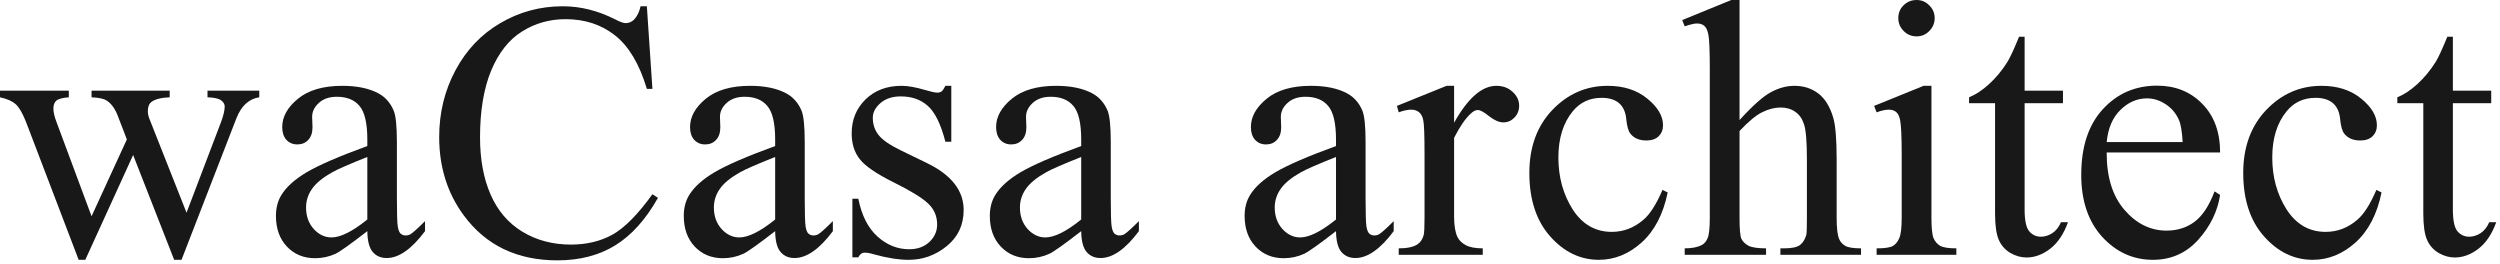 <svg width="218" height="23" viewBox="0 0 218 23" fill="none" xmlns="http://www.w3.org/2000/svg">
<path d="M213.891 3.203V7.906H217.234V9H213.891V18.281C213.891 19.208 214.021 19.833 214.281 20.156C214.552 20.479 214.896 20.641 215.312 20.641C215.656 20.641 215.99 20.537 216.312 20.328C216.635 20.109 216.885 19.792 217.062 19.375H217.672C217.307 20.396 216.792 21.167 216.125 21.688C215.458 22.198 214.771 22.453 214.062 22.453C213.583 22.453 213.115 22.323 212.656 22.062C212.198 21.792 211.859 21.412 211.641 20.922C211.422 20.422 211.312 19.656 211.312 18.625V9H209.047V8.484C209.62 8.255 210.203 7.87 210.797 7.328C211.401 6.776 211.938 6.125 212.406 5.375C212.646 4.979 212.979 4.255 213.406 3.203H213.891Z" fill="#181818"/>
<path d="M207.672 16.781C207.286 18.667 206.531 20.12 205.406 21.141C204.281 22.151 203.036 22.656 201.672 22.656C200.047 22.656 198.63 21.974 197.422 20.609C196.214 19.245 195.609 17.401 195.609 15.078C195.609 12.828 196.276 11 197.609 9.594C198.953 8.188 200.562 7.484 202.438 7.484C203.844 7.484 205 7.859 205.906 8.609C206.812 9.349 207.266 10.12 207.266 10.922C207.266 11.318 207.135 11.641 206.875 11.891C206.625 12.13 206.271 12.25 205.812 12.25C205.198 12.25 204.734 12.052 204.422 11.656C204.245 11.438 204.125 11.021 204.062 10.406C204.01 9.792 203.802 9.323 203.438 9C203.073 8.688 202.568 8.531 201.922 8.531C200.88 8.531 200.042 8.917 199.406 9.688C198.562 10.708 198.141 12.057 198.141 13.734C198.141 15.443 198.557 16.953 199.391 18.266C200.234 19.568 201.37 20.219 202.797 20.219C203.818 20.219 204.734 19.87 205.547 19.172C206.12 18.693 206.677 17.823 207.219 16.562L207.672 16.781Z" fill="#181818"/>
<path d="M183.703 13.297C183.693 15.422 184.208 17.088 185.25 18.297C186.292 19.505 187.516 20.109 188.922 20.109C189.859 20.109 190.672 19.854 191.359 19.344C192.057 18.823 192.641 17.938 193.109 16.688L193.594 17C193.375 18.427 192.74 19.729 191.688 20.906C190.635 22.073 189.318 22.656 187.734 22.656C186.016 22.656 184.542 21.99 183.312 20.656C182.094 19.312 181.484 17.51 181.484 15.25C181.484 12.802 182.109 10.896 183.359 9.531C184.62 8.156 186.198 7.469 188.094 7.469C189.698 7.469 191.016 8 192.047 9.062C193.078 10.115 193.594 11.526 193.594 13.297H183.703ZM183.703 12.391H190.328C190.276 11.474 190.167 10.828 190 10.453C189.74 9.87 189.349 9.411 188.828 9.078C188.318 8.745 187.781 8.578 187.219 8.578C186.354 8.578 185.578 8.917 184.891 9.594C184.214 10.26 183.818 11.193 183.703 12.391Z" fill="#181818"/>
<path d="M176.547 3.203V7.906H179.891V9H176.547V18.281C176.547 19.208 176.677 19.833 176.938 20.156C177.208 20.479 177.552 20.641 177.969 20.641C178.312 20.641 178.646 20.537 178.969 20.328C179.292 20.109 179.542 19.792 179.719 19.375H180.328C179.964 20.396 179.448 21.167 178.781 21.688C178.115 22.198 177.427 22.453 176.719 22.453C176.24 22.453 175.771 22.323 175.312 22.062C174.854 21.792 174.516 21.412 174.297 20.922C174.078 20.422 173.969 19.656 173.969 18.625V9H171.703V8.484C172.276 8.255 172.859 7.87 173.453 7.328C174.057 6.776 174.594 6.125 175.062 5.375C175.302 4.979 175.635 4.255 176.062 3.203H176.547Z" fill="#181818"/>
<path d="M167.125 0C167.562 0 167.932 0.156 168.234 0.469C168.547 0.771 168.703 1.141 168.703 1.578C168.703 2.016 168.547 2.391 168.234 2.703C167.932 3.016 167.562 3.172 167.125 3.172C166.688 3.172 166.312 3.016 166 2.703C165.688 2.391 165.531 2.016 165.531 1.578C165.531 1.141 165.682 0.771 165.984 0.469C166.297 0.156 166.677 0 167.125 0ZM168.422 7.484V18.984C168.422 19.88 168.484 20.479 168.609 20.781C168.745 21.073 168.938 21.292 169.188 21.438C169.448 21.583 169.917 21.656 170.594 21.656V22.219H163.641V21.656C164.339 21.656 164.807 21.588 165.047 21.453C165.286 21.318 165.474 21.094 165.609 20.781C165.755 20.469 165.828 19.87 165.828 18.984V13.469C165.828 11.917 165.781 10.912 165.688 10.453C165.615 10.12 165.5 9.891 165.344 9.766C165.188 9.63 164.974 9.562 164.703 9.562C164.411 9.562 164.057 9.641 163.641 9.797L163.422 9.234L167.734 7.484H168.422Z" fill="#181818"/>
<path d="M151.688 0V10.469C152.844 9.198 153.76 8.385 154.438 8.031C155.115 7.667 155.792 7.484 156.469 7.484C157.281 7.484 157.979 7.708 158.562 8.156C159.146 8.604 159.578 9.307 159.859 10.266C160.057 10.932 160.156 12.151 160.156 13.922V18.984C160.156 19.891 160.229 20.51 160.375 20.844C160.479 21.094 160.656 21.292 160.906 21.438C161.156 21.583 161.615 21.656 162.281 21.656V22.219H155.25V21.656H155.578C156.245 21.656 156.708 21.557 156.969 21.359C157.229 21.151 157.411 20.849 157.516 20.453C157.547 20.287 157.562 19.797 157.562 18.984V13.922C157.562 12.359 157.479 11.333 157.312 10.844C157.156 10.354 156.901 9.99 156.547 9.75C156.193 9.5 155.766 9.375 155.266 9.375C154.755 9.375 154.224 9.51 153.672 9.781C153.12 10.052 152.458 10.599 151.688 11.422V18.984C151.688 19.963 151.74 20.573 151.844 20.812C151.958 21.052 152.161 21.255 152.453 21.422C152.755 21.578 153.271 21.656 154 21.656V22.219H146.906V21.656C147.542 21.656 148.042 21.557 148.406 21.359C148.615 21.255 148.781 21.057 148.906 20.766C149.031 20.474 149.094 19.88 149.094 18.984V6.031C149.094 4.396 149.052 3.391 148.969 3.016C148.896 2.641 148.776 2.385 148.609 2.25C148.453 2.115 148.24 2.047 147.969 2.047C147.75 2.047 147.396 2.13 146.906 2.297L146.688 1.75L150.969 0H151.688Z" fill="#181818"/>
<path d="M145.422 16.781C145.036 18.667 144.281 20.12 143.156 21.141C142.031 22.151 140.786 22.656 139.422 22.656C137.797 22.656 136.38 21.974 135.172 20.609C133.964 19.245 133.359 17.401 133.359 15.078C133.359 12.828 134.026 11 135.359 9.594C136.703 8.188 138.312 7.484 140.188 7.484C141.594 7.484 142.75 7.859 143.656 8.609C144.562 9.349 145.016 10.12 145.016 10.922C145.016 11.318 144.885 11.641 144.625 11.891C144.375 12.13 144.021 12.25 143.562 12.25C142.948 12.25 142.484 12.052 142.172 11.656C141.995 11.438 141.875 11.021 141.812 10.406C141.76 9.792 141.552 9.323 141.188 9C140.823 8.688 140.318 8.531 139.672 8.531C138.63 8.531 137.792 8.917 137.156 9.688C136.312 10.708 135.891 12.057 135.891 13.734C135.891 15.443 136.307 16.953 137.141 18.266C137.984 19.568 139.12 20.219 140.547 20.219C141.568 20.219 142.484 19.87 143.297 19.172C143.87 18.693 144.427 17.823 144.969 16.562L145.422 16.781Z" fill="#181818"/>
<path d="M126.797 7.484V10.703C127.995 8.557 129.224 7.484 130.484 7.484C131.057 7.484 131.531 7.661 131.906 8.016C132.281 8.359 132.469 8.76 132.469 9.219C132.469 9.625 132.333 9.969 132.062 10.25C131.792 10.531 131.469 10.672 131.094 10.672C130.729 10.672 130.318 10.495 129.859 10.141C129.411 9.776 129.078 9.594 128.859 9.594C128.672 9.594 128.469 9.698 128.25 9.906C127.781 10.333 127.297 11.037 126.797 12.016V18.875C126.797 19.667 126.896 20.266 127.094 20.672C127.229 20.953 127.469 21.188 127.812 21.375C128.156 21.562 128.651 21.656 129.297 21.656V22.219H121.969V21.656C122.698 21.656 123.24 21.542 123.594 21.312C123.854 21.146 124.036 20.88 124.141 20.516C124.193 20.338 124.219 19.833 124.219 19V13.453C124.219 11.787 124.182 10.797 124.109 10.484C124.047 10.162 123.922 9.927 123.734 9.781C123.557 9.635 123.333 9.562 123.062 9.562C122.74 9.562 122.375 9.641 121.969 9.797L121.812 9.234L126.141 7.484H126.797Z" fill="#181818"/>
<path d="M116.5 20.156C115.031 21.292 114.109 21.948 113.734 22.125C113.172 22.385 112.573 22.516 111.938 22.516C110.948 22.516 110.13 22.177 109.484 21.5C108.849 20.823 108.531 19.932 108.531 18.828C108.531 18.13 108.688 17.526 109 17.016C109.427 16.307 110.167 15.641 111.219 15.016C112.281 14.391 114.042 13.63 116.5 12.734V12.172C116.5 10.745 116.271 9.766 115.812 9.234C115.365 8.703 114.708 8.438 113.844 8.438C113.188 8.438 112.667 8.615 112.281 8.969C111.885 9.323 111.688 9.729 111.688 10.188L111.719 11.094C111.719 11.573 111.594 11.943 111.344 12.203C111.104 12.463 110.786 12.594 110.391 12.594C110.005 12.594 109.688 12.458 109.438 12.188C109.198 11.917 109.078 11.547 109.078 11.078C109.078 10.182 109.536 9.359 110.453 8.609C111.37 7.859 112.656 7.484 114.312 7.484C115.583 7.484 116.625 7.698 117.438 8.125C118.052 8.448 118.505 8.953 118.797 9.641C118.984 10.088 119.078 11.005 119.078 12.391V17.25C119.078 18.615 119.104 19.453 119.156 19.766C119.208 20.068 119.292 20.271 119.406 20.375C119.531 20.479 119.672 20.531 119.828 20.531C119.995 20.531 120.141 20.495 120.266 20.422C120.484 20.287 120.906 19.906 121.531 19.281V20.156C120.365 21.719 119.25 22.5 118.188 22.5C117.677 22.5 117.271 22.323 116.969 21.969C116.667 21.615 116.51 21.01 116.5 20.156ZM116.5 19.141V13.688C114.927 14.312 113.911 14.755 113.453 15.016C112.63 15.474 112.042 15.953 111.688 16.453C111.333 16.953 111.156 17.5 111.156 18.094C111.156 18.844 111.38 19.469 111.828 19.969C112.276 20.458 112.792 20.703 113.375 20.703C114.167 20.703 115.208 20.182 116.5 19.141Z" fill="#181818"/>
<path d="M94.281 20.156C92.812 21.292 91.891 21.948 91.516 22.125C90.953 22.385 90.354 22.516 89.719 22.516C88.729 22.516 87.912 22.177 87.266 21.5C86.63 20.823 86.312 19.932 86.312 18.828C86.312 18.13 86.469 17.526 86.781 17.016C87.208 16.307 87.948 15.641 89 15.016C90.062 14.391 91.823 13.63 94.281 12.734V12.172C94.281 10.745 94.052 9.766 93.594 9.234C93.146 8.703 92.49 8.438 91.625 8.438C90.969 8.438 90.448 8.615 90.062 8.969C89.667 9.323 89.469 9.729 89.469 10.188L89.5 11.094C89.5 11.573 89.375 11.943 89.125 12.203C88.885 12.463 88.568 12.594 88.172 12.594C87.787 12.594 87.469 12.458 87.219 12.188C86.979 11.917 86.859 11.547 86.859 11.078C86.859 10.182 87.318 9.359 88.234 8.609C89.151 7.859 90.438 7.484 92.094 7.484C93.365 7.484 94.406 7.698 95.219 8.125C95.833 8.448 96.287 8.953 96.578 9.641C96.766 10.088 96.859 11.005 96.859 12.391V17.25C96.859 18.615 96.885 19.453 96.938 19.766C96.99 20.068 97.073 20.271 97.188 20.375C97.312 20.479 97.453 20.531 97.609 20.531C97.776 20.531 97.922 20.495 98.047 20.422C98.266 20.287 98.688 19.906 99.312 19.281V20.156C98.146 21.719 97.031 22.5 95.969 22.5C95.458 22.5 95.052 22.323 94.75 21.969C94.448 21.615 94.292 21.01 94.281 20.156ZM94.281 19.141V13.688C92.708 14.312 91.693 14.755 91.234 15.016C90.412 15.474 89.823 15.953 89.469 16.453C89.115 16.953 88.938 17.5 88.938 18.094C88.938 18.844 89.162 19.469 89.609 19.969C90.057 20.458 90.573 20.703 91.156 20.703C91.948 20.703 92.99 20.182 94.281 19.141Z" fill="#181818"/>
<path d="M82.953 7.484V12.359H82.438C82.042 10.828 81.531 9.786 80.906 9.234C80.292 8.682 79.505 8.406 78.547 8.406C77.818 8.406 77.229 8.599 76.781 8.984C76.333 9.37 76.109 9.797 76.109 10.266C76.109 10.849 76.276 11.349 76.609 11.766C76.932 12.193 77.588 12.646 78.578 13.125L80.859 14.234C82.974 15.266 84.031 16.625 84.031 18.312C84.031 19.615 83.537 20.667 82.547 21.469C81.568 22.26 80.469 22.656 79.25 22.656C78.375 22.656 77.375 22.5 76.25 22.188C75.906 22.083 75.625 22.031 75.406 22.031C75.167 22.031 74.979 22.167 74.844 22.438H74.328V17.328H74.844C75.135 18.787 75.693 19.885 76.516 20.625C77.338 21.365 78.26 21.734 79.281 21.734C80 21.734 80.583 21.526 81.031 21.109C81.49 20.682 81.719 20.172 81.719 19.578C81.719 18.859 81.463 18.255 80.953 17.766C80.453 17.276 79.448 16.656 77.938 15.906C76.427 15.156 75.438 14.479 74.969 13.875C74.5 13.281 74.266 12.531 74.266 11.625C74.266 10.448 74.667 9.464 75.469 8.672C76.281 7.88 77.328 7.484 78.609 7.484C79.172 7.484 79.854 7.604 80.656 7.844C81.188 8 81.542 8.078 81.719 8.078C81.885 8.078 82.016 8.042 82.109 7.969C82.203 7.896 82.312 7.734 82.438 7.484H82.953Z" fill="#181818"/>
<path d="M67.594 20.156C66.125 21.292 65.203 21.948 64.828 22.125C64.266 22.385 63.667 22.516 63.031 22.516C62.042 22.516 61.224 22.177 60.578 21.5C59.943 20.823 59.625 19.932 59.625 18.828C59.625 18.13 59.781 17.526 60.094 17.016C60.521 16.307 61.26 15.641 62.312 15.016C63.375 14.391 65.135 13.63 67.594 12.734V12.172C67.594 10.745 67.365 9.766 66.906 9.234C66.458 8.703 65.802 8.438 64.938 8.438C64.281 8.438 63.76 8.615 63.375 8.969C62.979 9.323 62.781 9.729 62.781 10.188L62.812 11.094C62.812 11.573 62.688 11.943 62.438 12.203C62.198 12.463 61.88 12.594 61.484 12.594C61.099 12.594 60.781 12.458 60.531 12.188C60.292 11.917 60.172 11.547 60.172 11.078C60.172 10.182 60.63 9.359 61.547 8.609C62.464 7.859 63.75 7.484 65.406 7.484C66.677 7.484 67.719 7.698 68.531 8.125C69.146 8.448 69.599 8.953 69.891 9.641C70.078 10.088 70.172 11.005 70.172 12.391V17.25C70.172 18.615 70.198 19.453 70.25 19.766C70.302 20.068 70.385 20.271 70.5 20.375C70.625 20.479 70.766 20.531 70.922 20.531C71.088 20.531 71.234 20.495 71.359 20.422C71.578 20.287 72 19.906 72.625 19.281V20.156C71.458 21.719 70.344 22.5 69.281 22.5C68.771 22.5 68.365 22.323 68.062 21.969C67.76 21.615 67.604 21.01 67.594 20.156ZM67.594 19.141V13.688C66.021 14.312 65.005 14.755 64.547 15.016C63.724 15.474 63.135 15.953 62.781 16.453C62.427 16.953 62.25 17.5 62.25 18.094C62.25 18.844 62.474 19.469 62.922 19.969C63.37 20.458 63.885 20.703 64.469 20.703C65.26 20.703 66.302 20.182 67.594 19.141Z" fill="#181818"/>
<path d="M56.406 0.547L56.891 7.75H56.406C55.76 5.594 54.839 4.042 53.641 3.094C52.443 2.146 51.005 1.672 49.328 1.672C47.922 1.672 46.651 2.031 45.516 2.75C44.38 3.458 43.484 4.594 42.828 6.156C42.182 7.719 41.859 9.661 41.859 11.984C41.859 13.901 42.167 15.562 42.781 16.969C43.396 18.375 44.318 19.453 45.547 20.203C46.786 20.953 48.198 21.328 49.781 21.328C51.156 21.328 52.37 21.037 53.422 20.453C54.474 19.859 55.63 18.688 56.891 16.938L57.375 17.25C56.312 19.135 55.073 20.516 53.656 21.391C52.24 22.266 50.557 22.703 48.609 22.703C45.099 22.703 42.38 21.401 40.453 18.797C39.016 16.859 38.297 14.578 38.297 11.953C38.297 9.839 38.771 7.896 39.719 6.125C40.667 4.354 41.969 2.984 43.625 2.016C45.292 1.036 47.109 0.547 49.078 0.547C50.609 0.547 52.12 0.922 53.609 1.672C54.047 1.901 54.359 2.016 54.547 2.016C54.828 2.016 55.073 1.917 55.281 1.719C55.552 1.438 55.745 1.047 55.859 0.547H56.406Z" fill="#181818"/>
<path d="M32.031 20.156C30.562 21.292 29.641 21.948 29.266 22.125C28.703 22.385 28.104 22.516 27.469 22.516C26.479 22.516 25.662 22.177 25.016 21.5C24.38 20.823 24.062 19.932 24.062 18.828C24.062 18.13 24.219 17.526 24.531 17.016C24.958 16.307 25.698 15.641 26.75 15.016C27.812 14.391 29.573 13.63 32.031 12.734V12.172C32.031 10.745 31.802 9.766 31.344 9.234C30.896 8.703 30.24 8.438 29.375 8.438C28.719 8.438 28.198 8.615 27.812 8.969C27.417 9.323 27.219 9.729 27.219 10.188L27.25 11.094C27.25 11.573 27.125 11.943 26.875 12.203C26.635 12.463 26.318 12.594 25.922 12.594C25.537 12.594 25.219 12.458 24.969 12.188C24.729 11.917 24.609 11.547 24.609 11.078C24.609 10.182 25.068 9.359 25.984 8.609C26.901 7.859 28.188 7.484 29.844 7.484C31.115 7.484 32.156 7.698 32.969 8.125C33.583 8.448 34.036 8.953 34.328 9.641C34.516 10.088 34.609 11.005 34.609 12.391V17.25C34.609 18.615 34.635 19.453 34.688 19.766C34.74 20.068 34.823 20.271 34.938 20.375C35.062 20.479 35.203 20.531 35.359 20.531C35.526 20.531 35.672 20.495 35.797 20.422C36.016 20.287 36.438 19.906 37.062 19.281V20.156C35.896 21.719 34.781 22.5 33.719 22.5C33.208 22.5 32.802 22.323 32.5 21.969C32.198 21.615 32.042 21.01 32.031 20.156ZM32.031 19.141V13.688C30.458 14.312 29.443 14.755 28.984 15.016C28.162 15.474 27.573 15.953 27.219 16.453C26.865 16.953 26.688 17.5 26.688 18.094C26.688 18.844 26.912 19.469 27.359 19.969C27.807 20.458 28.323 20.703 28.906 20.703C29.698 20.703 30.74 20.182 32.031 19.141Z" fill="#181818"/>
<path d="M0 7.906H6V8.484C5.448 8.526 5.083 8.625 4.906 8.781C4.74 8.938 4.656 9.161 4.656 9.453C4.656 9.776 4.745 10.167 4.922 10.625L7.984 18.859L11.062 12.156L10.25 10.047C10 9.422 9.672 8.99 9.266 8.75C9.036 8.604 8.609 8.516 7.984 8.484V7.906H14.797V8.484C14.047 8.516 13.516 8.651 13.203 8.891C12.995 9.057 12.891 9.323 12.891 9.688C12.891 9.896 12.932 10.109 13.016 10.328L16.266 18.547L19.281 10.625C19.49 10.062 19.594 9.615 19.594 9.281C19.594 9.083 19.49 8.906 19.281 8.75C19.083 8.594 18.688 8.505 18.094 8.484V7.906H22.609V8.484C21.703 8.62 21.037 9.234 20.609 10.328L15.828 22.656H15.188L11.609 13.516L7.438 22.656H6.859L2.266 10.625C1.964 9.865 1.667 9.354 1.375 9.094C1.083 8.823 0.625 8.62 0 8.484V7.906Z" fill="#181818"/>
</svg>
